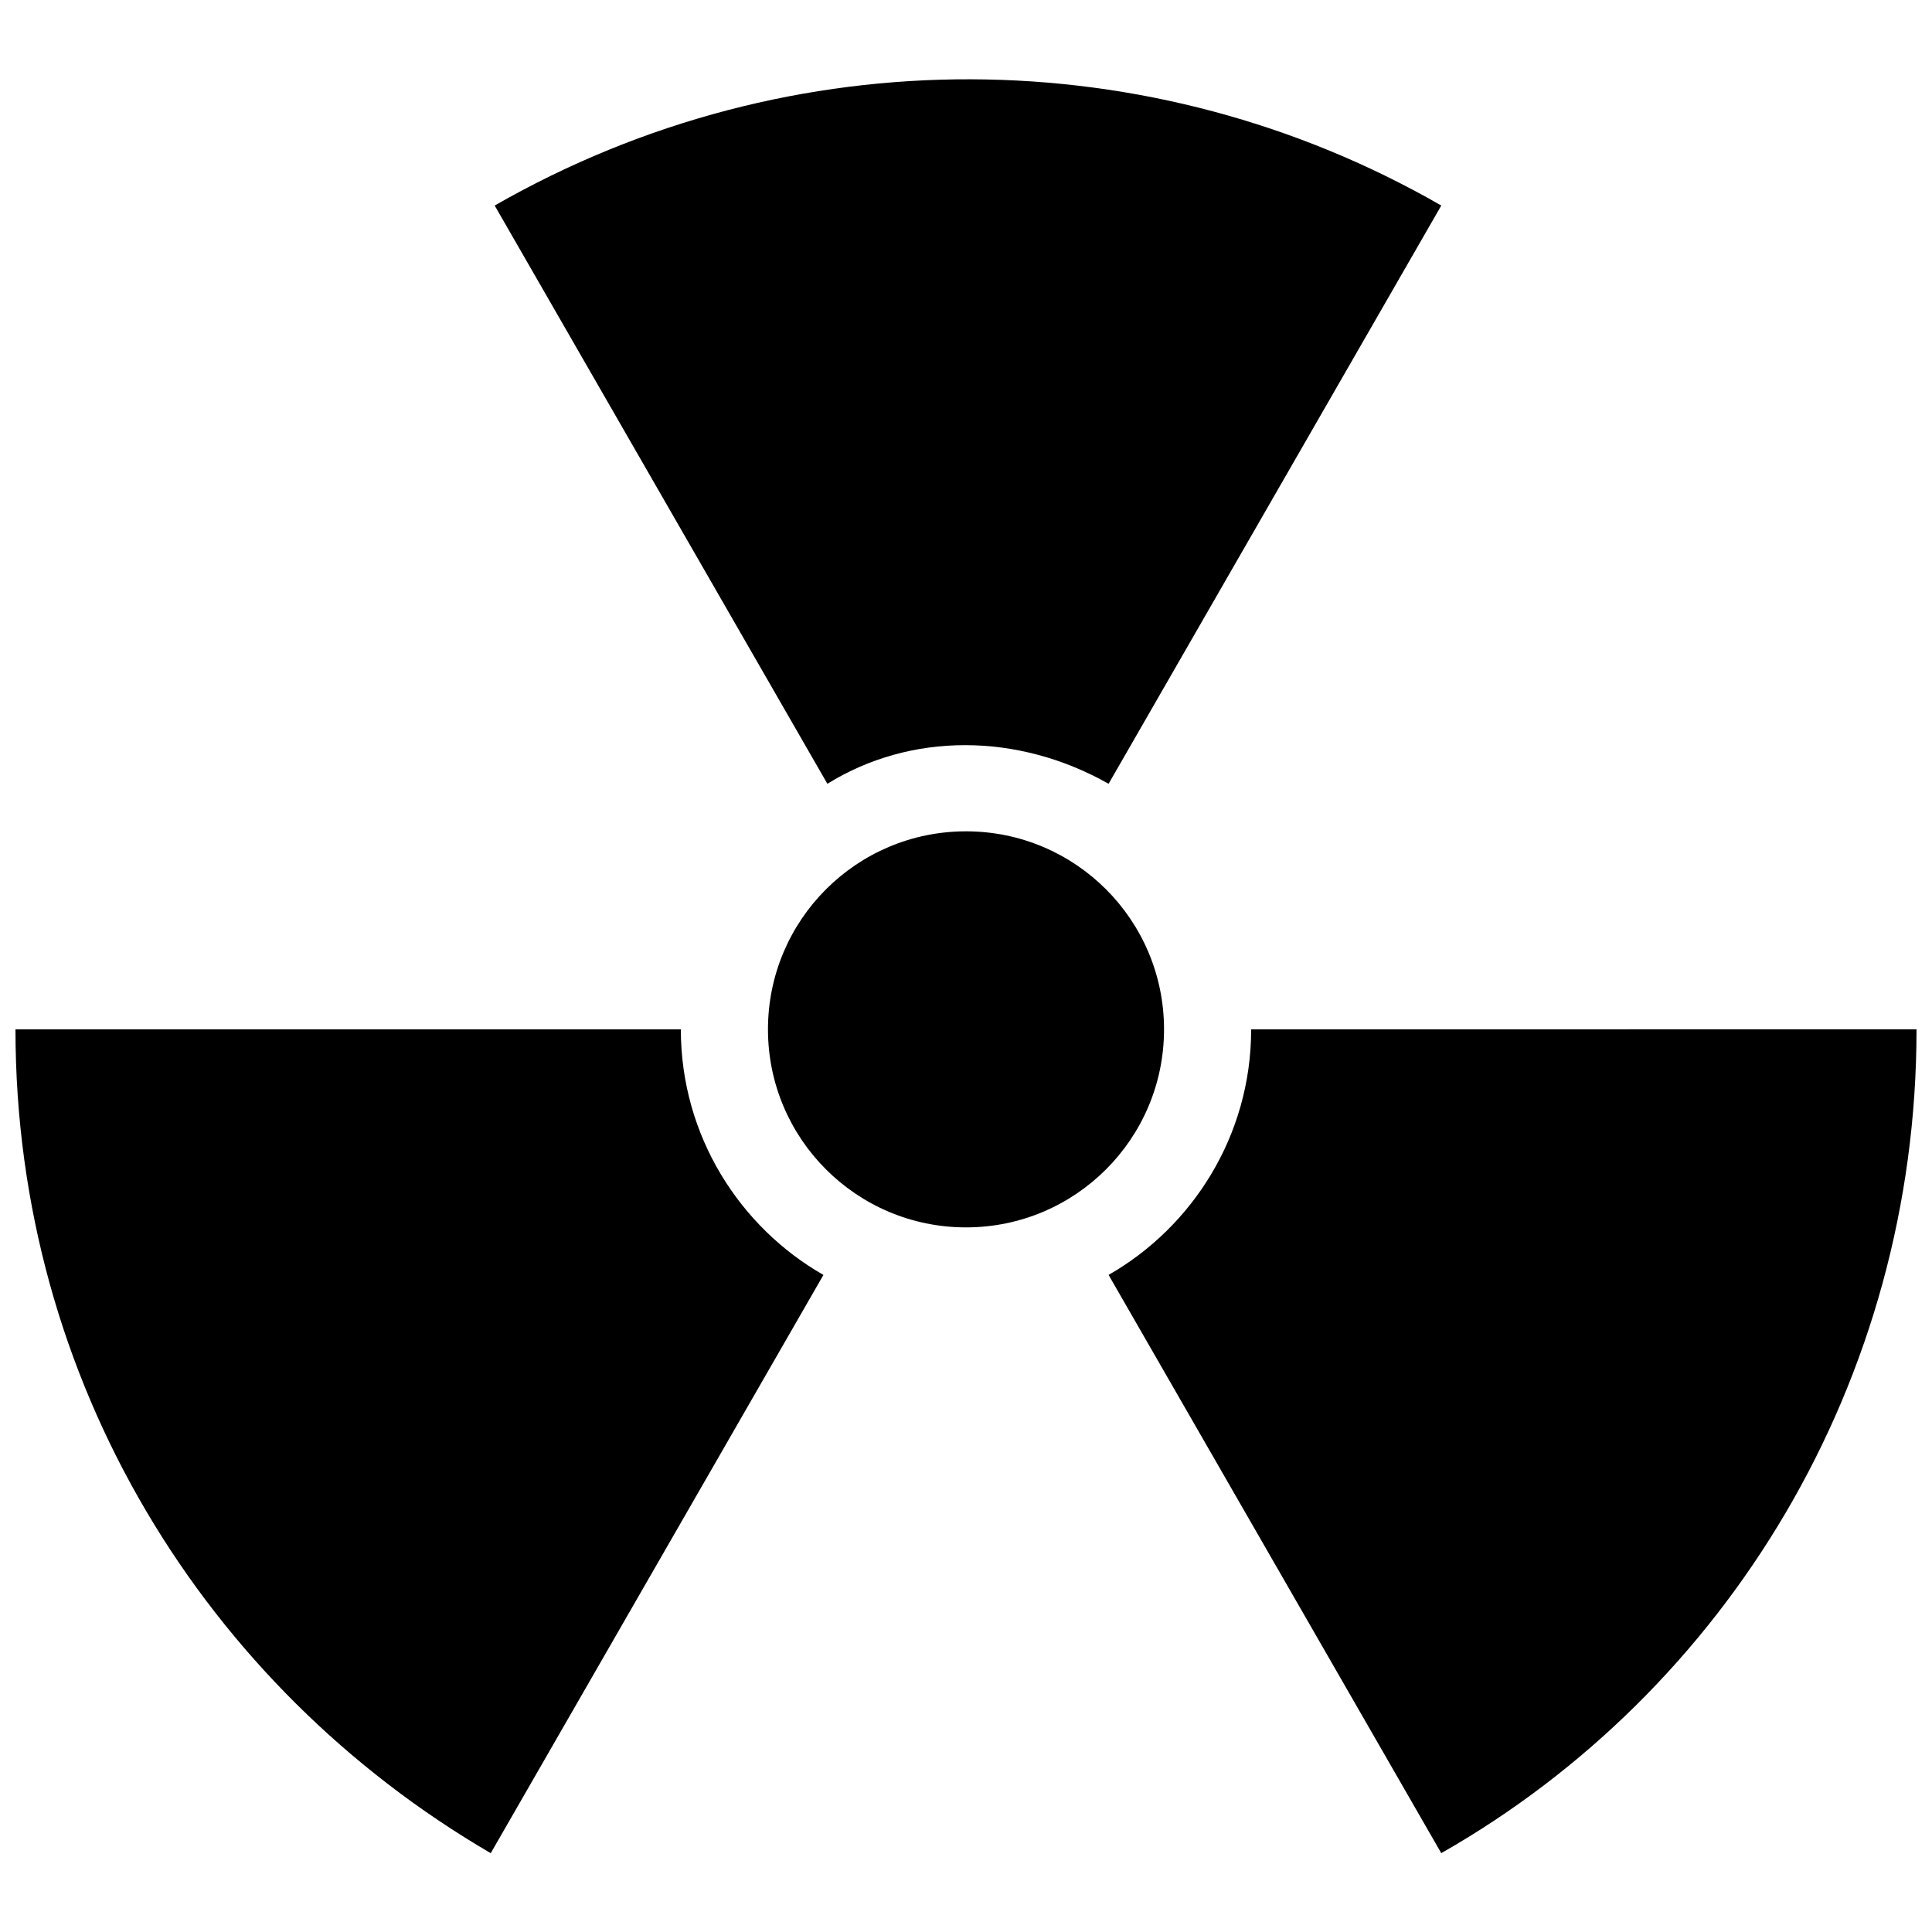 <?xml version="1.0" encoding="UTF-8"?>
<!-- Uploaded to: SVG Repo, www.svgrepo.com, Generator: SVG Repo Mixer Tools -->
<svg width="800px" height="800px" version="1.1" viewBox="144 144 512 512" xmlns="http://www.w3.org/2000/svg">
 <defs>
  <clipPath id="b">
   <path d="m148.09 416h214.91v220h-214.91z"/>
  </clipPath>
  <clipPath id="a">
   <path d="m437 416h214.9v220h-214.9z"/>
  </clipPath>
 </defs>
 <path d="m452.48 416.79c0 28.984-23.496 52.48-52.48 52.48s-52.48-23.496-52.48-52.48 23.496-52.48 52.48-52.48 52.48 23.496 52.48 52.48"/>
 <g clip-path="url(#b)">
  <path d="m324.43 416.79h-176.33c0 93.414 50.383 174.23 125.95 218.32l88.168-153.24c-22.043-12.594-37.789-36.734-37.789-65.074z"/>
 </g>
 <path d="m437.79 351.71 88.164-153.24c-76.621-44.082-172.14-45.133-250.86 0l88.168 153.24c22.043-13.648 50.383-13.648 74.523-0.004z"/>
 <g clip-path="url(#a)">
  <path d="m475.57 416.79c0 28.34-15.742 52.48-37.785 65.074l88.164 153.24c75.57-43.035 125.95-124.9 125.95-218.32z"/>
 </g>
</svg>